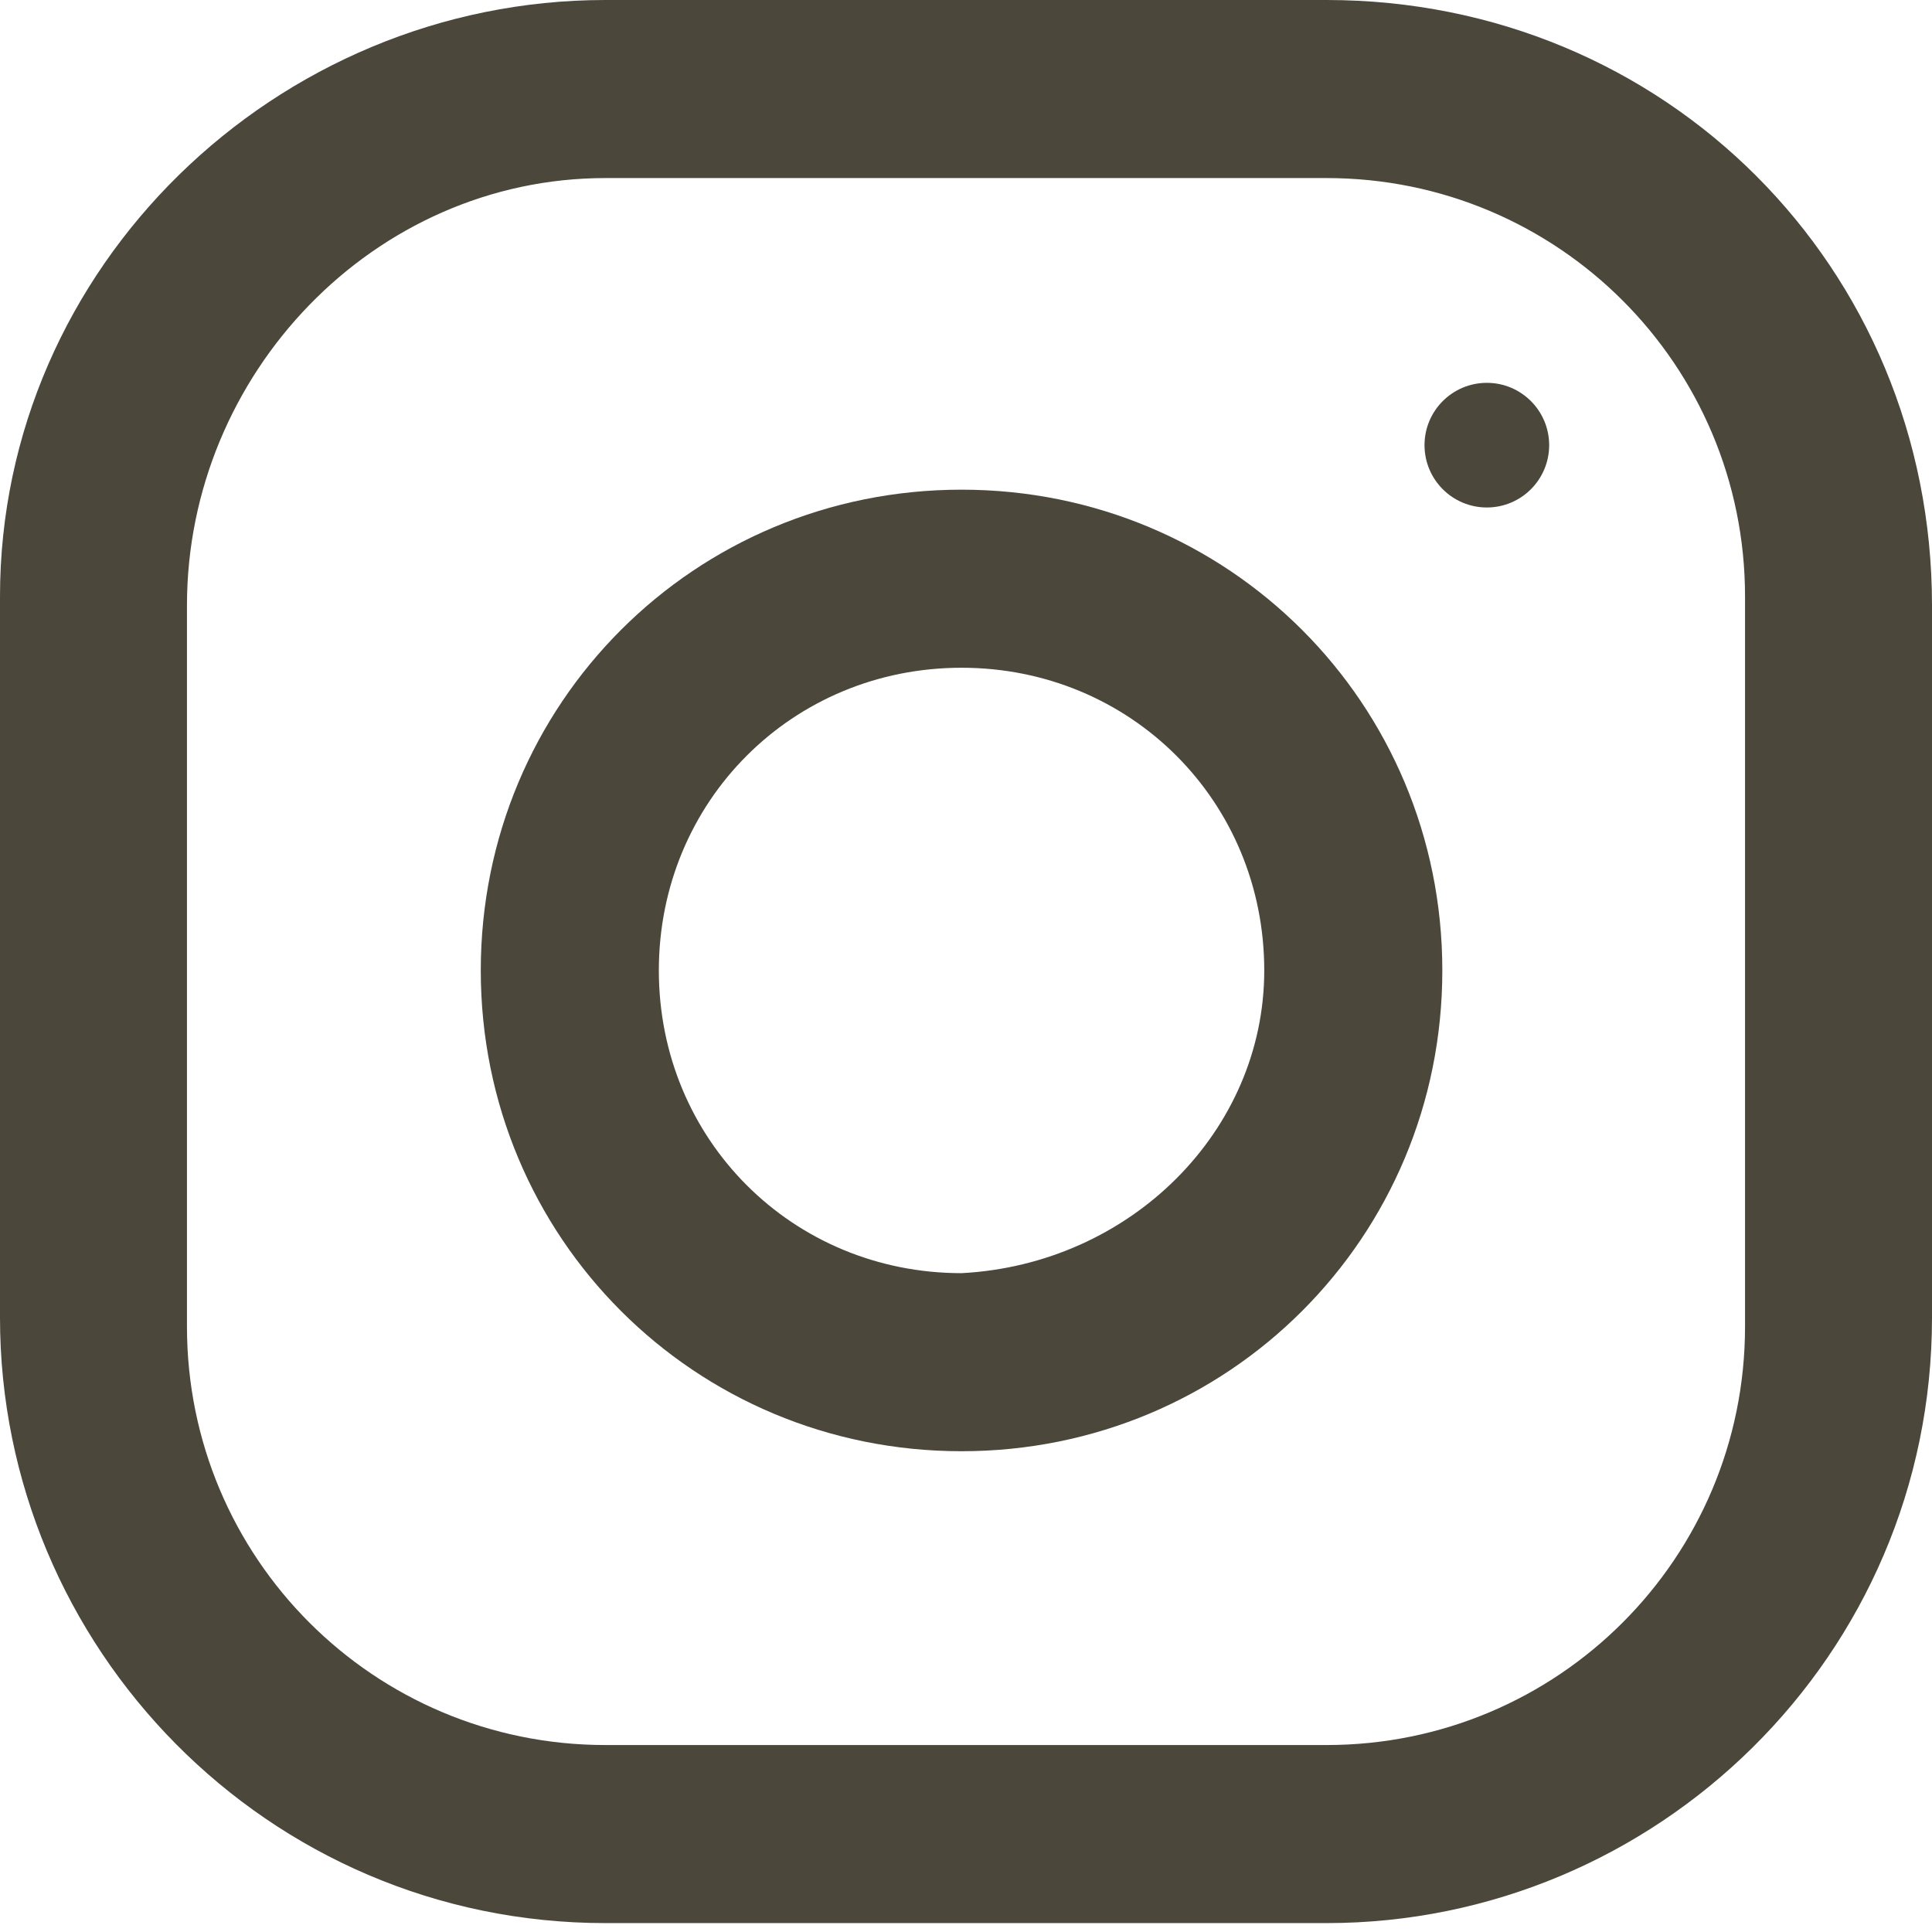 <?xml version="1.0" encoding="utf-8"?>
<!-- Generator: Adobe Illustrator 23.0.5, SVG Export Plug-In . SVG Version: 6.00 Build 0)  -->
<svg version="1.1" id="Capa_1" xmlns="http://www.w3.org/2000/svg" xmlns:xlink="http://www.w3.org/1999/xlink" x="0px" y="0px"
	 viewBox="0 0 21.7 21.7" style="enable-background:new 0 0 21.7 21.7;" xml:space="preserve">
<style type="text/css">
	.st0{fill:#4B473B;}
</style>
<title>instagram-t</title>
<g id="Group_133">
	<path id="Path_71" class="st0" d="M14.9,0H6.8C3.1,0,0,3,0,6.7l0,0v8.1c0,3.7,3,6.8,6.8,6.8l0,0h8.1c3.7,0,6.8-3,6.8-6.8l0,0v-8
		C21.7,3,18.7,0,14.9,0L14.9,0z M19.6,14.9c0,2.6-2.1,4.7-4.7,4.7H6.8c-2.6,0-4.7-2.1-4.7-4.7V6.8C2.1,4.2,4.2,2,6.8,2h8.1
		c2.6,0,4.7,2.1,4.7,4.7V14.9z"/>
	<path id="Path_72" class="st0" d="M10.8,5.5c-3,0-5.4,2.4-5.4,5.4s2.4,5.4,5.4,5.4s5.4-2.4,5.4-5.4l0,0C16.2,7.9,13.8,5.5,10.8,5.5
		L10.8,5.5z M10.8,14.3c-1.9,0-3.4-1.5-3.4-3.4s1.5-3.4,3.4-3.4s3.4,1.5,3.4,3.4l0,0C14.2,12.7,12.7,14.2,10.8,14.3L10.8,14.3z"/>
	<circle id="Ellipse_8" class="st0" cx="16.7" cy="5" r="0.7"/>
</g>
</svg>
